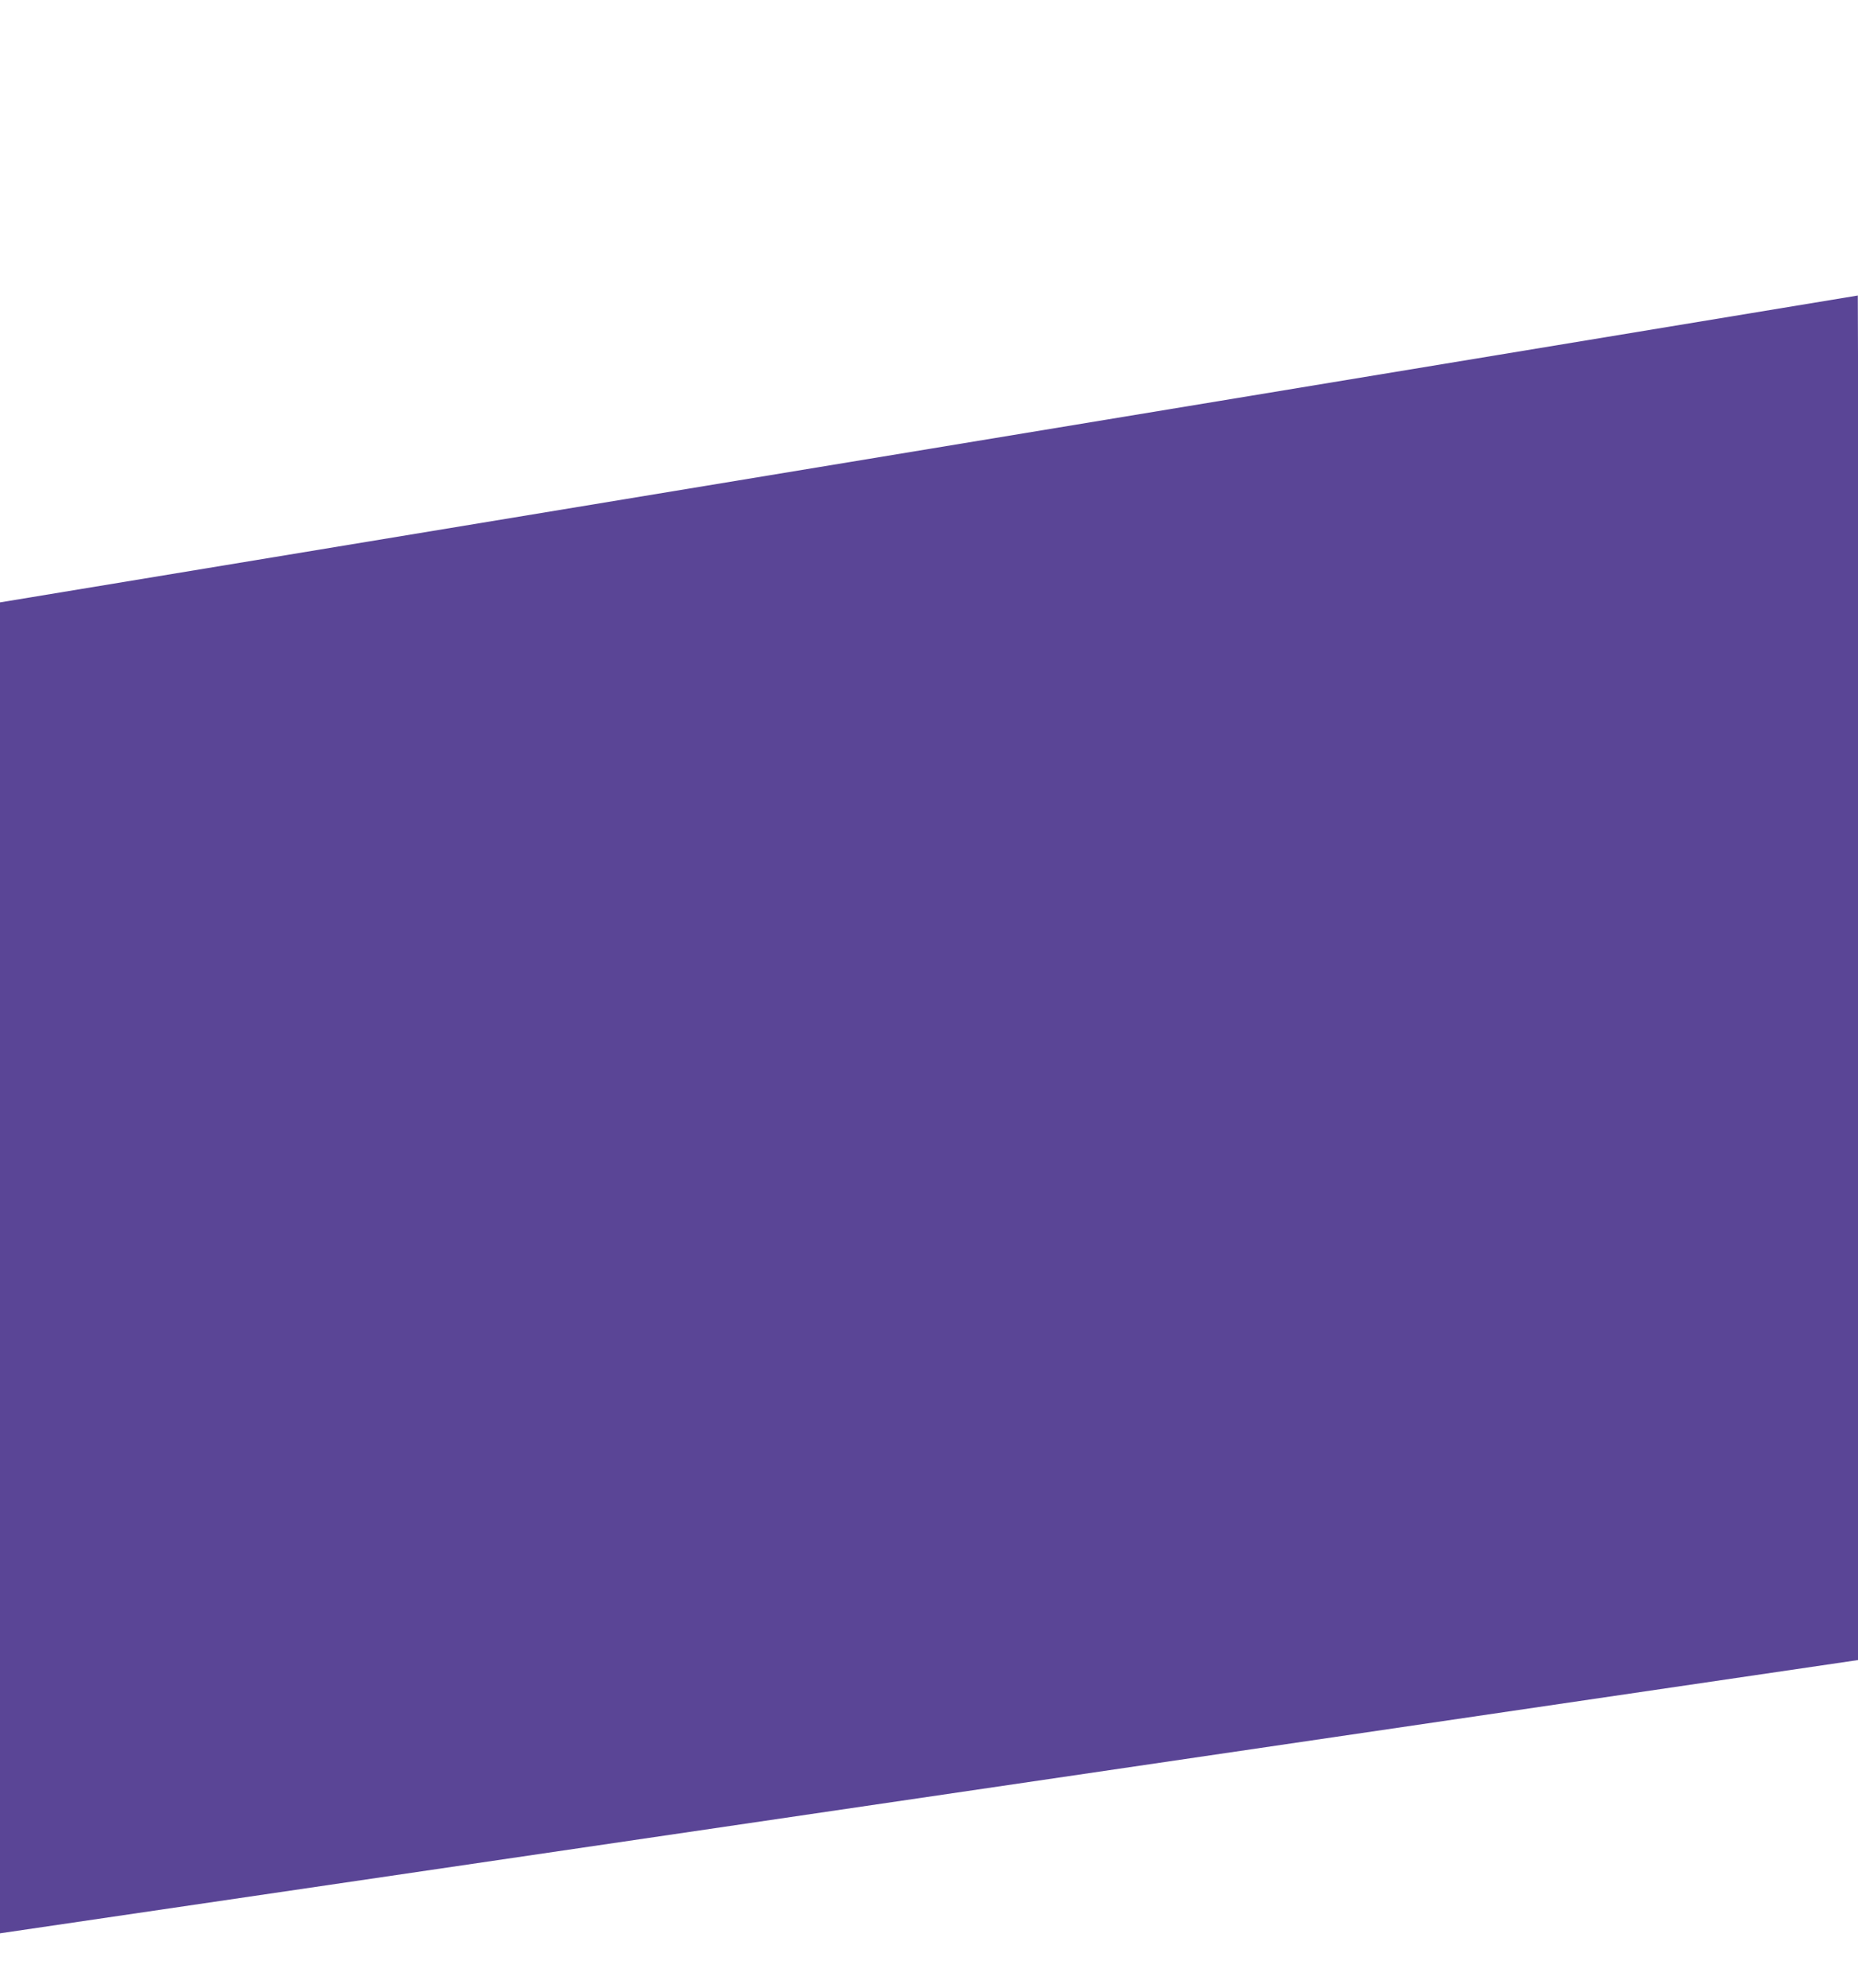<svg width="360" height="385" viewBox="0 0 360 385" fill="none" xmlns="http://www.w3.org/2000/svg">
<g clip-path="url(#clip0_133_1353)">
<path d="M-7.54 117.923L359.96 57.24L360.878 321.408L-6.645 375.442L-7.54 117.923Z" fill="#5A4596"/>
</g>
<defs>
<clipPath id="clip0_133_1353">
<rect width="360" height="385" fill="white"/>
</clipPath>
</defs>
</svg>
